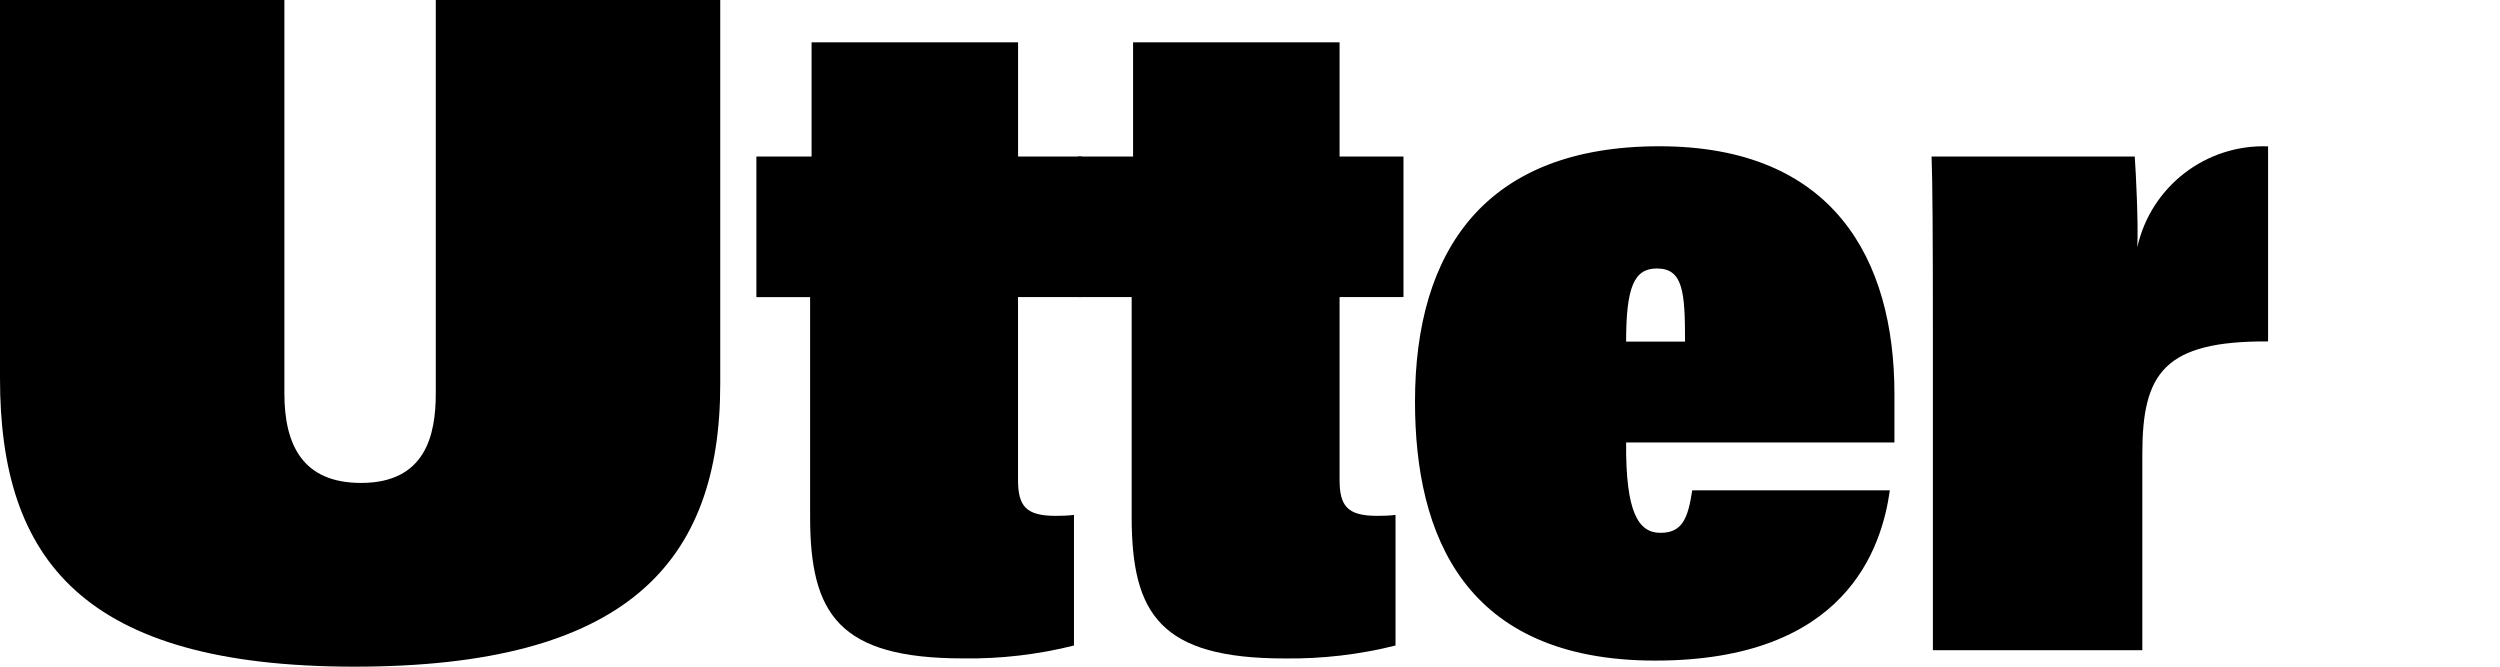 <svg width="105" height="28" viewBox="0 0 105 28" fill="none" xmlns="http://www.w3.org/2000/svg">
<path d="M11.944 0V16.523C11.944 18.695 12.72 20.283 15.164 20.283C17.878 20.283 18.303 18.267 18.303 16.523V0H30.25V16.132C30.25 23.655 26.293 28 14.89 28C3.487 28 0 23.501 0 15.898V0H11.944Z" fill="black"/>
<path d="M31.766 6.574H34.086V1.779H42.759V6.574H45.441V12.478H42.757V20.149C42.757 21.252 43.082 21.666 44.339 21.666C44.595 21.669 44.851 21.656 45.107 21.626V27.112C43.587 27.493 42.023 27.675 40.455 27.653C35.234 27.653 34.025 25.792 34.025 21.711V12.48H31.768V6.574H31.766Z" fill="black"/>
<path d="M45.269 6.574H47.589V1.779H56.262V6.574H58.946V12.478H56.262V20.149C56.262 21.252 56.589 21.666 57.843 21.666C58.1 21.669 58.356 21.656 58.612 21.626V27.112C57.092 27.493 55.528 27.675 53.959 27.655C48.739 27.655 47.53 25.794 47.53 21.713V12.478H45.271V6.574H45.269Z" fill="black"/>
<path d="M68.297 18.588C68.274 21.536 68.817 22.379 69.74 22.379C70.662 22.379 70.896 21.764 71.074 20.595H79.374C79.032 23.015 77.542 27.745 69.522 27.745C61.501 27.745 59.43 22.472 59.43 16.87C59.43 10.509 62.384 6.143 69.692 6.143C77.001 6.143 79.566 10.883 79.566 16.546V18.584H68.295L68.297 18.588ZM70.772 14.347C70.772 12.246 70.687 11.276 69.586 11.276C68.631 11.276 68.297 12.06 68.297 14.347H70.772Z" fill="black"/>
<path d="M81.181 13.662C81.181 10.025 81.166 7.527 81.126 6.574H89.659C89.71 7.263 89.813 9.372 89.767 10.382C90.338 7.832 92.647 6.052 95.259 6.147V14.34C90.893 14.315 89.978 15.674 89.978 19.057V27.309H81.181V13.662Z" fill="black"/>
</svg>
